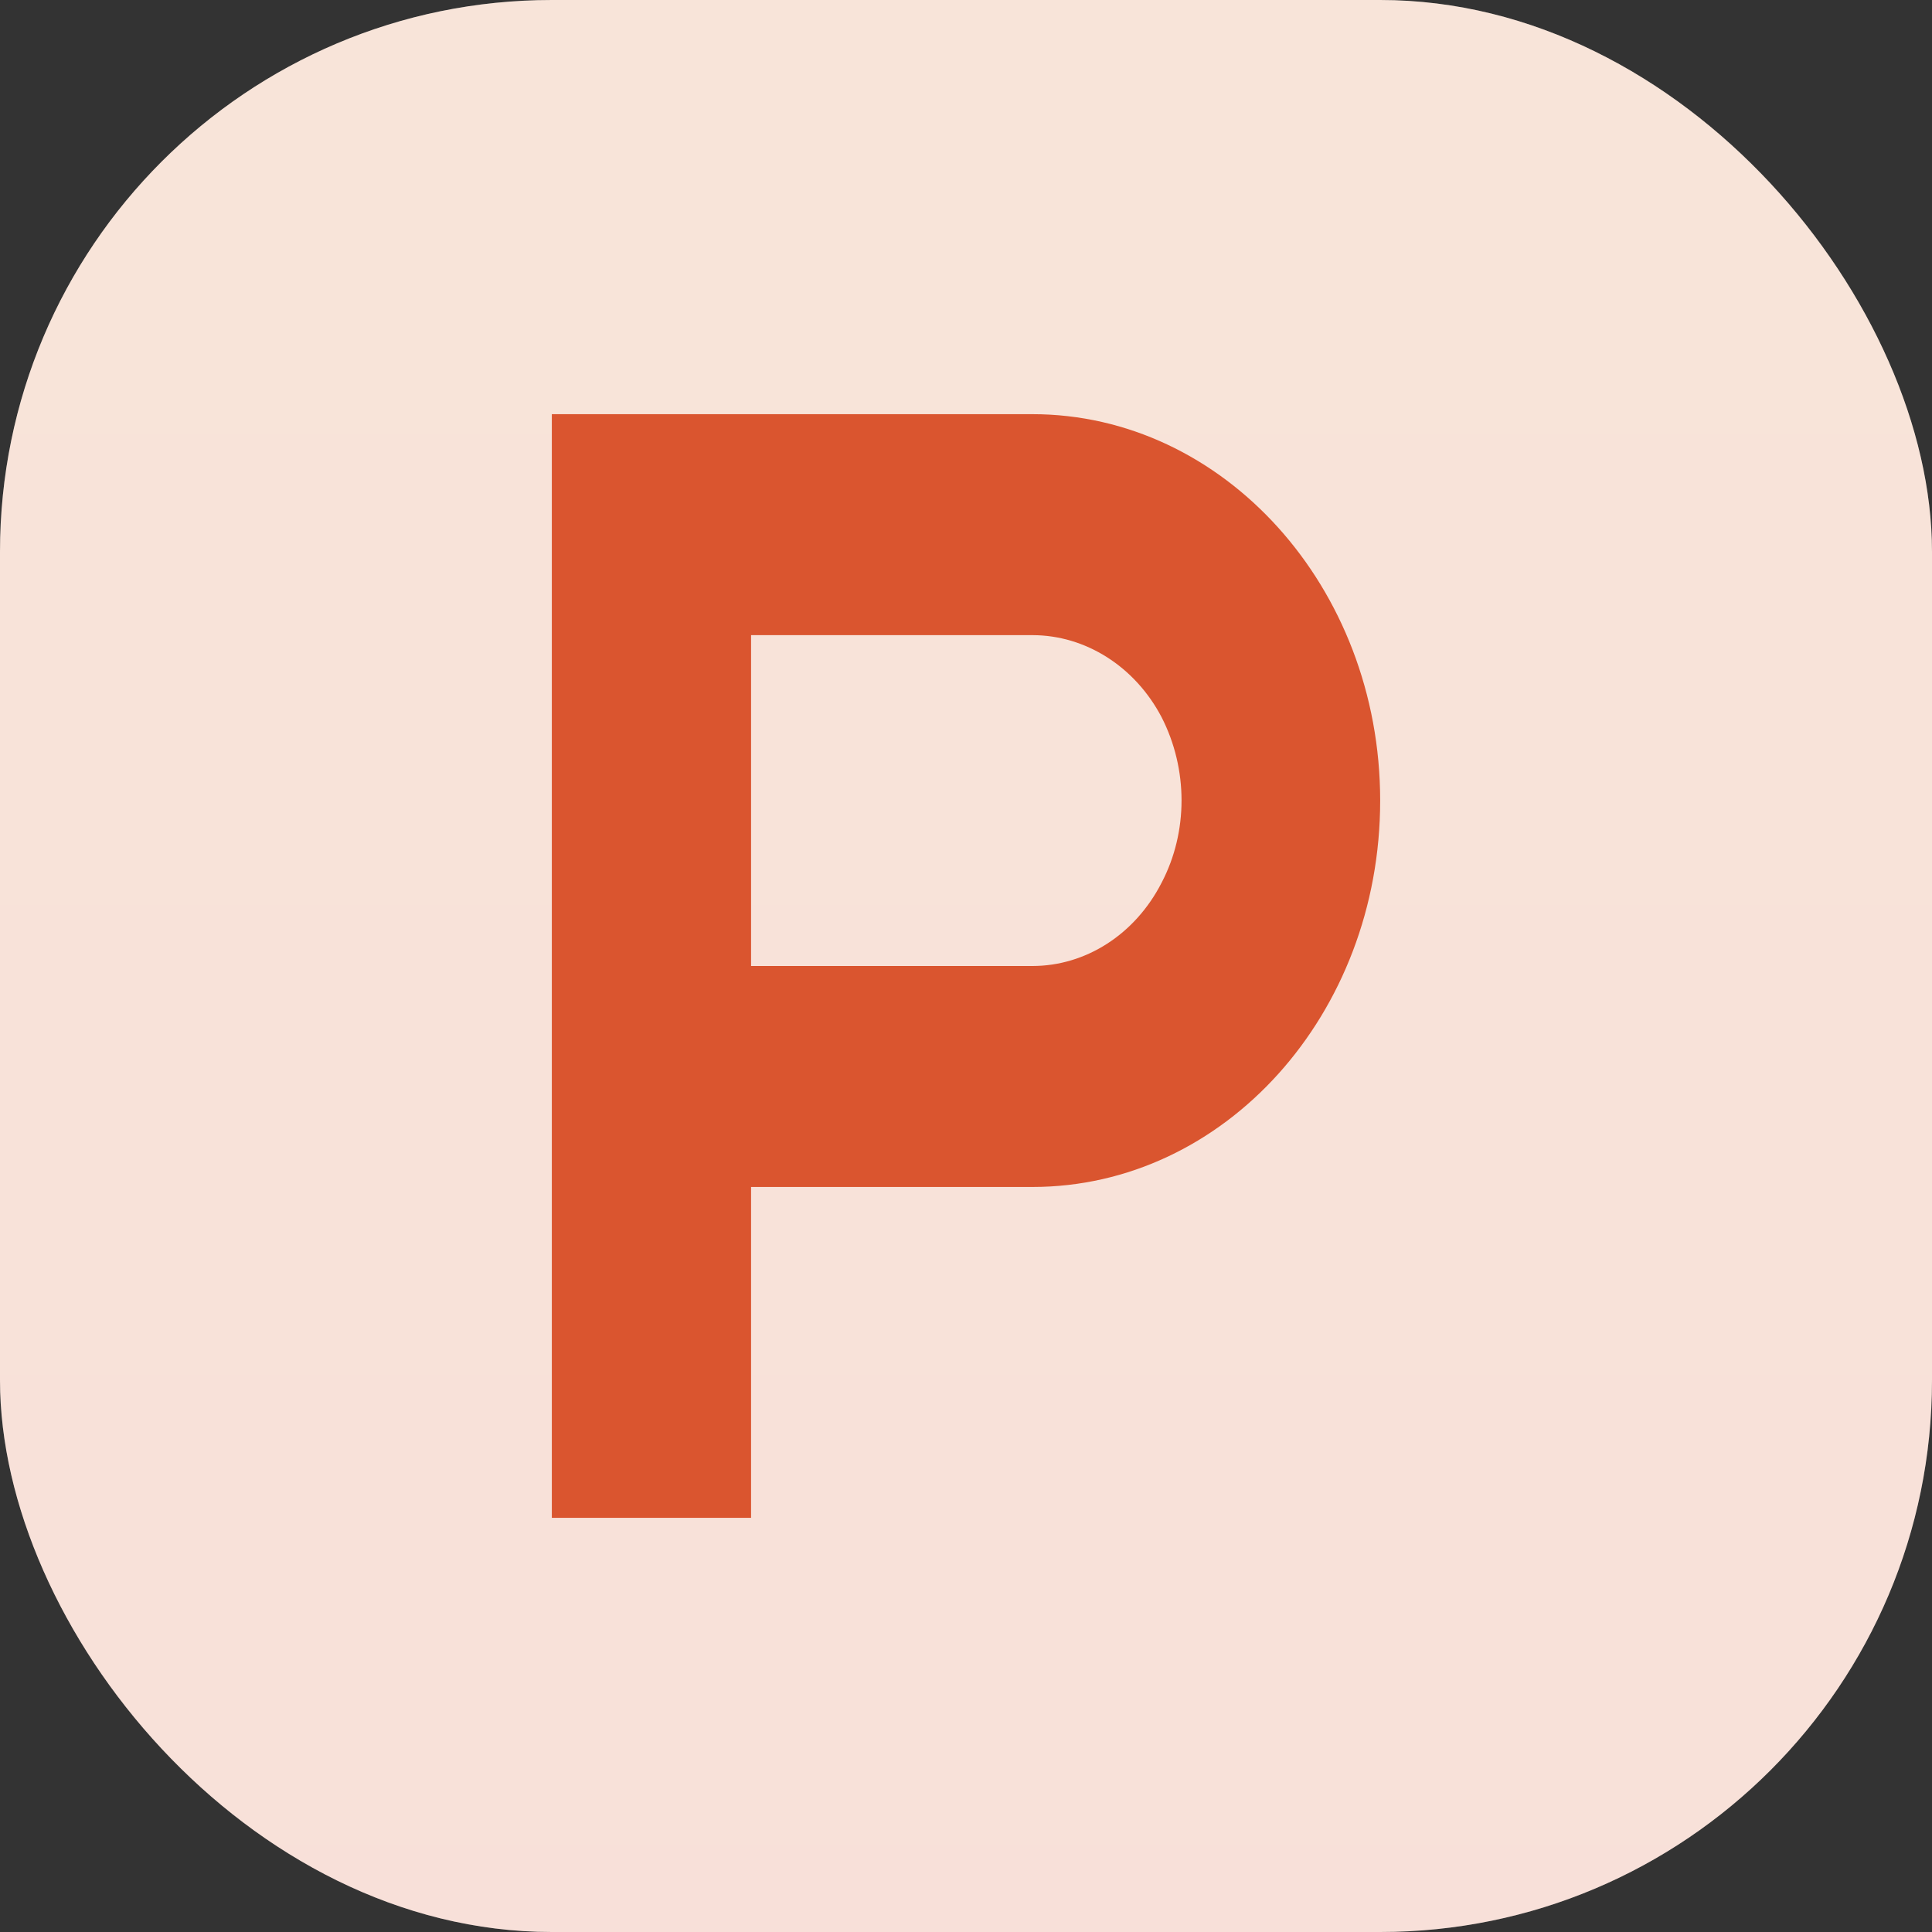 <svg width="16" height="16" viewBox="0 0 16 16" xmlns="http://www.w3.org/2000/svg" xmlns:xlink="http://www.w3.org/1999/xlink">
  <rect x="0" y="0" width="16" height="16" fill="#333333" stroke="none"/>
  <defs>
    <linearGradient x1="50%" y1="100%" x2="50%" y2="0%" id="b">
      <stop stop-color="#DA552F" offset="0%"/>
      <stop stop-color="#DA6C2F" offset="100%"/>
    </linearGradient>
    <rect id="a" x="0" y="0" width="16" height="16" rx="4.57"/>
  </defs>
  <g fill-rule="nonzero" fill="none">
    <use fill="#FFF" xlink:href="#a"/>
    <use fill-opacity=".18" fill="url(#b)" xlink:href="#a"/>
    <path d="M8.55 8H6.22V5.26h2.33c.44 0 .85.26 1.07.68.22.43.22.95 0 1.37-.22.43-.63.69-1.07.69m0-4.57H4.57v9.14h1.65V9.83h2.33c1.59 0 2.88-1.43 2.88-3.2 0-1.77-1.3-3.2-2.88-3.2" fill="#DA552F"/>
  </g>
</svg>